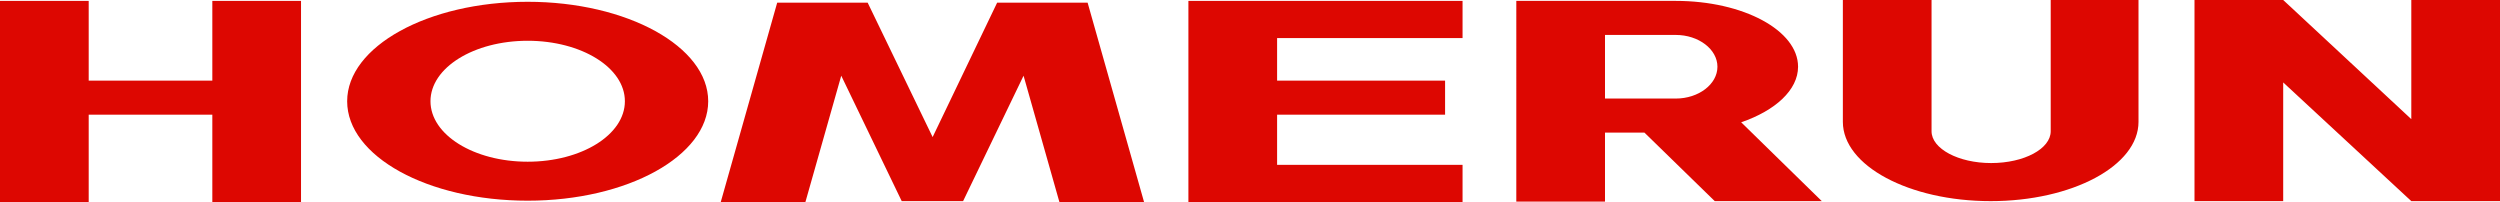<?xml version="1.0" encoding="utf-8"?>
<!-- Generator: Adobe Illustrator 27.9.5, SVG Export Plug-In . SVG Version: 9.03 Build 54986)  -->
<svg version="1.1" id="レイヤー_1" xmlns="http://www.w3.org/2000/svg" xmlns:xlink="http://www.w3.org/1999/xlink" x="0px"
	 y="0px" viewBox="0 0 558.1 45.1" style="enable-background:new 0 0 558.1 45.1;" xml:space="preserve">
<style type="text/css">
	.st0{fill:#DD0701;}
</style>
<g>
	<g>
		<g>
			<g>
				<polygon class="st0" points="47.4,0.2 47.4,18 19.8,18 19.8,0.2 0,0.2 0,45.1 19.8,45.1 19.8,25.6 47.4,25.6 47.4,45.1 
					67.2,45.1 67.2,0.2 				"/>
				<path class="st0" d="M117.8,0.4c-22.3,0-40.3,10-40.3,22.2c0,12.3,18,22.2,40.3,22.2s40.3-10,40.3-22.2S140,0.4,117.8,0.4z
					 M117.8,36.1c-12,0-21.7-6-21.7-13.5s9.7-13.5,21.7-13.5s21.7,6,21.7,13.5S129.8,36.1,117.8,36.1z"/>
				<polygon class="st0" points="255.4,45.1 242.8,0.6 236.4,0.6 223.9,0.6 222.6,0.6 208.2,30.6 193.7,0.6 192.4,0.6 180,0.6 
					173.5,0.6 160.9,45.1 179.8,45.1 187.8,16.9 201.3,44.9 215,44.9 228.5,16.9 236.5,45.1 				"/>
				<polygon class="st0" points="326.5,8.5 326.5,0.2 285.1,0.2 281.6,0.2 265.3,0.2 265.3,45.1 281.3,45.1 285.1,45.1 326.5,45.1 
					326.5,36.8 285.1,36.8 285.1,25.6 322.6,25.6 322.6,18 285.1,18 285.1,8.5 				"/>
				<path class="st0" d="M406.7,44.9l-18-17.6c7.6-2.6,12.7-7.2,12.7-12.4c0-8.1-12.2-14.7-27.3-14.7h-35.6V45h16h3.8V29.6h8.8
					l15.7,15.3H406.7z M358.3,7.8h15.8c5.1,0,9.3,3.2,9.3,7.1s-4.2,7.1-9.3,7.1h-15.8V7.8z"/>
				<path class="st0" d="M477.6,0h-19.8v29.3c0,3.9-5.9,7.1-13.3,7.1c-7.3,0-13.3-3.2-13.3-7.1V0h-19.8v27.2
					c0,9.8,14.8,17.7,33,17.7s33-7.9,33-17.7V0H477.6z"/>
				<polygon class="st0" points="538.3,0 538.3,26.6 509.7,0 489.9,0 489.9,44.9 509.7,44.9 509.7,18.4 538.3,44.9 538.3,44.9 
					558.1,44.9 558.1,44.9 558.1,0 				"/>
			</g>
		</g>
	</g>
</g>
</svg>
